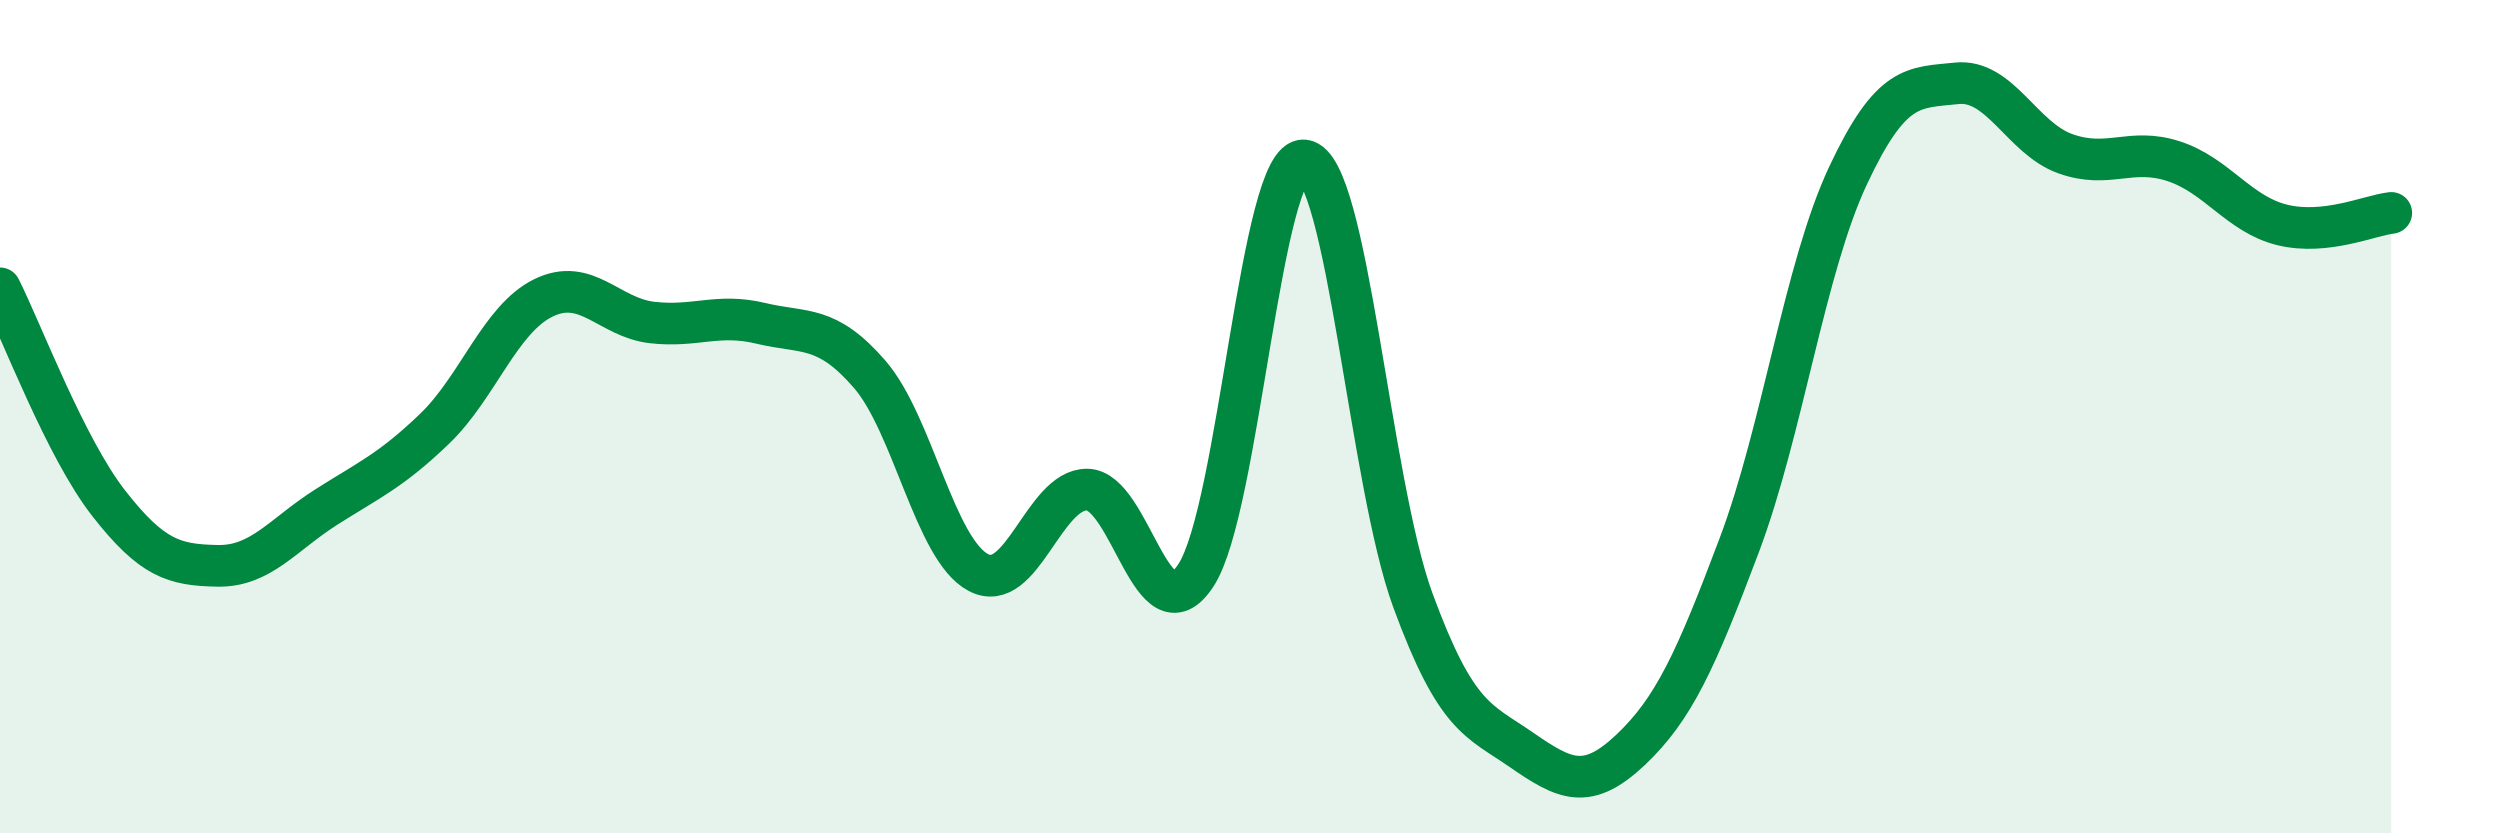 
    <svg width="60" height="20" viewBox="0 0 60 20" xmlns="http://www.w3.org/2000/svg">
      <path
        d="M 0,6.92 C 0.52,7.95 1.57,10.75 2.61,12.08 C 3.65,13.41 4.18,13.56 5.22,13.58 C 6.26,13.6 6.79,12.83 7.83,12.17 C 8.87,11.51 9.39,11.29 10.43,10.29 C 11.47,9.29 12,7.66 13.04,7.15 C 14.08,6.64 14.61,7.62 15.65,7.74 C 16.69,7.86 17.22,7.51 18.26,7.76 C 19.3,8.01 19.83,7.78 20.87,8.98 C 21.91,10.18 22.44,13.19 23.48,13.74 C 24.52,14.29 25.05,11.74 26.09,11.75 C 27.13,11.76 27.66,15.39 28.7,13.81 C 29.74,12.23 30.26,3.73 31.3,3.85 C 32.34,3.97 32.87,11.58 33.91,14.41 C 34.95,17.24 35.48,17.28 36.52,18 C 37.56,18.72 38.09,18.98 39.13,18 C 40.17,17.02 40.7,15.85 41.74,13.09 C 42.78,10.33 43.31,6.44 44.35,4.22 C 45.39,2 45.92,2.11 46.96,2 C 48,1.89 48.53,3.32 49.57,3.69 C 50.61,4.06 51.13,3.53 52.17,3.87 C 53.21,4.21 53.74,5.15 54.78,5.4 C 55.82,5.65 56.87,5.17 57.39,5.11L57.39 20L0 20Z"
        fill="#008740"
        opacity="0.1"
        stroke-linecap="round"
        stroke-linejoin="round"
      />
      <path
        d="M 0,6.92 C 0.52,7.95 1.57,10.75 2.61,12.08 C 3.65,13.41 4.18,13.56 5.22,13.58 C 6.26,13.6 6.79,12.83 7.83,12.17 C 8.87,11.51 9.39,11.29 10.43,10.29 C 11.47,9.29 12,7.66 13.04,7.15 C 14.08,6.64 14.61,7.62 15.65,7.74 C 16.69,7.86 17.22,7.51 18.26,7.76 C 19.3,8.01 19.83,7.78 20.87,8.98 C 21.91,10.18 22.44,13.19 23.48,13.74 C 24.52,14.29 25.05,11.74 26.09,11.75 C 27.13,11.76 27.66,15.39 28.7,13.81 C 29.74,12.23 30.26,3.73 31.3,3.85 C 32.34,3.97 32.87,11.58 33.91,14.41 C 34.95,17.24 35.48,17.28 36.52,18 C 37.56,18.72 38.09,18.98 39.13,18 C 40.17,17.02 40.7,15.85 41.74,13.09 C 42.78,10.33 43.31,6.44 44.35,4.22 C 45.39,2 45.92,2.11 46.96,2 C 48,1.89 48.53,3.32 49.57,3.69 C 50.61,4.06 51.13,3.53 52.17,3.87 C 53.21,4.21 53.74,5.15 54.78,5.4 C 55.82,5.65 56.87,5.17 57.39,5.11"
        stroke="#008740"
        stroke-width="1"
        fill="none"
        stroke-linecap="round"
        stroke-linejoin="round"
      />
    </svg>
  